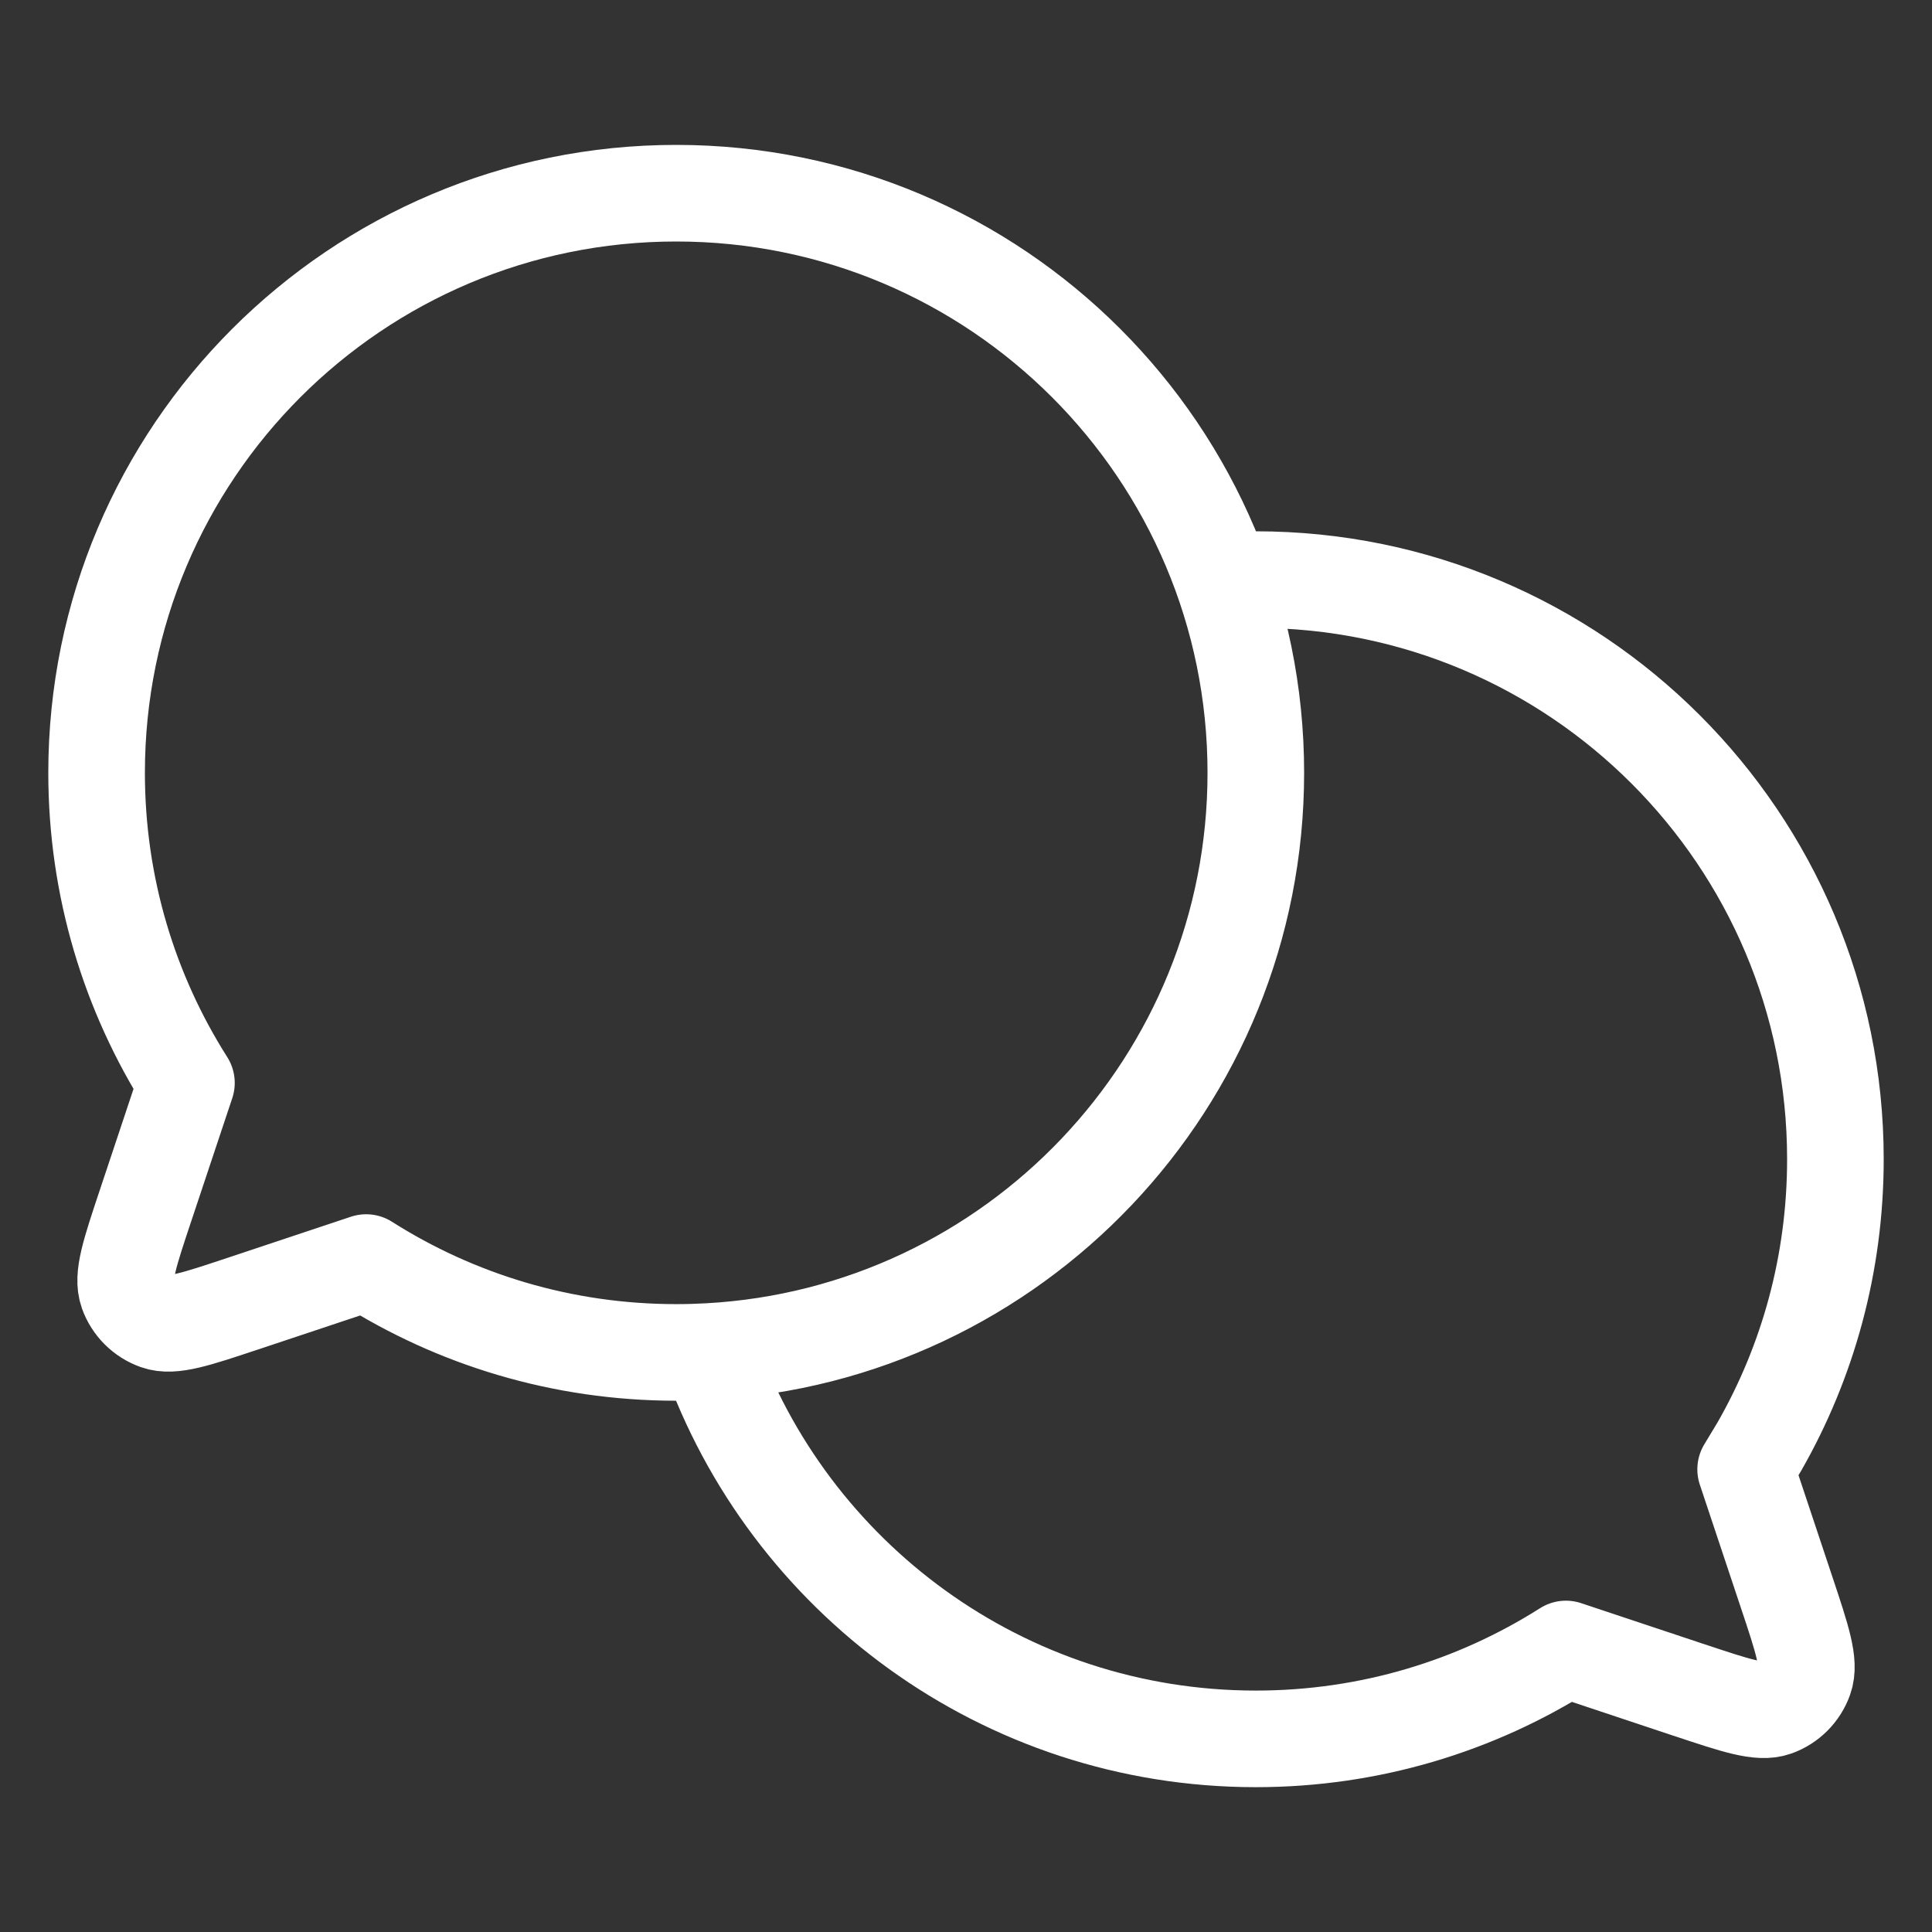 <svg width="80" height="80" viewBox="0 0 80 80" fill="none" xmlns="http://www.w3.org/2000/svg">
<rect x="0" y="0" width="80" height="80" fill="#333333" stroke="none"/>
<g id="chat-conversation-circle-svgrepo-com 1">
<g id="Communication / Chat_Conversation_Circle">
<path id="Vector" d="M29.353 55.963C41.98 55.262 52.001 44.802 52.001 32.001C52.001 18.745 41.256 8 28.001 8C14.745 8 4 18.745 4 32.001C4 36.724 5.364 41.128 7.72 44.841L6.024 49.929L6.021 49.937C5.371 51.886 5.046 52.861 5.278 53.51C5.479 54.075 5.927 54.521 6.492 54.722C7.139 54.953 8.107 54.63 10.043 53.985L10.07 53.977L15.161 52.28C18.874 54.636 23.278 56.001 28.001 56.001C28.455 56.001 28.906 55.988 29.353 55.963ZM29.353 55.963C29.353 55.962 29.354 55.964 29.353 55.963ZM29.353 55.963C32.637 65.305 41.537 72.003 52.002 72.003C56.725 72.003 61.128 70.637 64.841 68.281L69.93 69.977L69.94 69.979C71.889 70.629 72.865 70.954 73.514 70.723C74.079 70.521 74.522 70.075 74.723 69.51C74.955 68.86 74.631 67.884 73.979 65.93L72.283 60.842L72.851 59.9C74.857 56.393 76 52.33 76 48.001C76 34.746 65.257 24 52.001 24L51.103 24.017L50.65 24.039" stroke="white" stroke-width="4" stroke-linecap="round" stroke-linejoin="round"/>
</g>
</g>
</svg>
